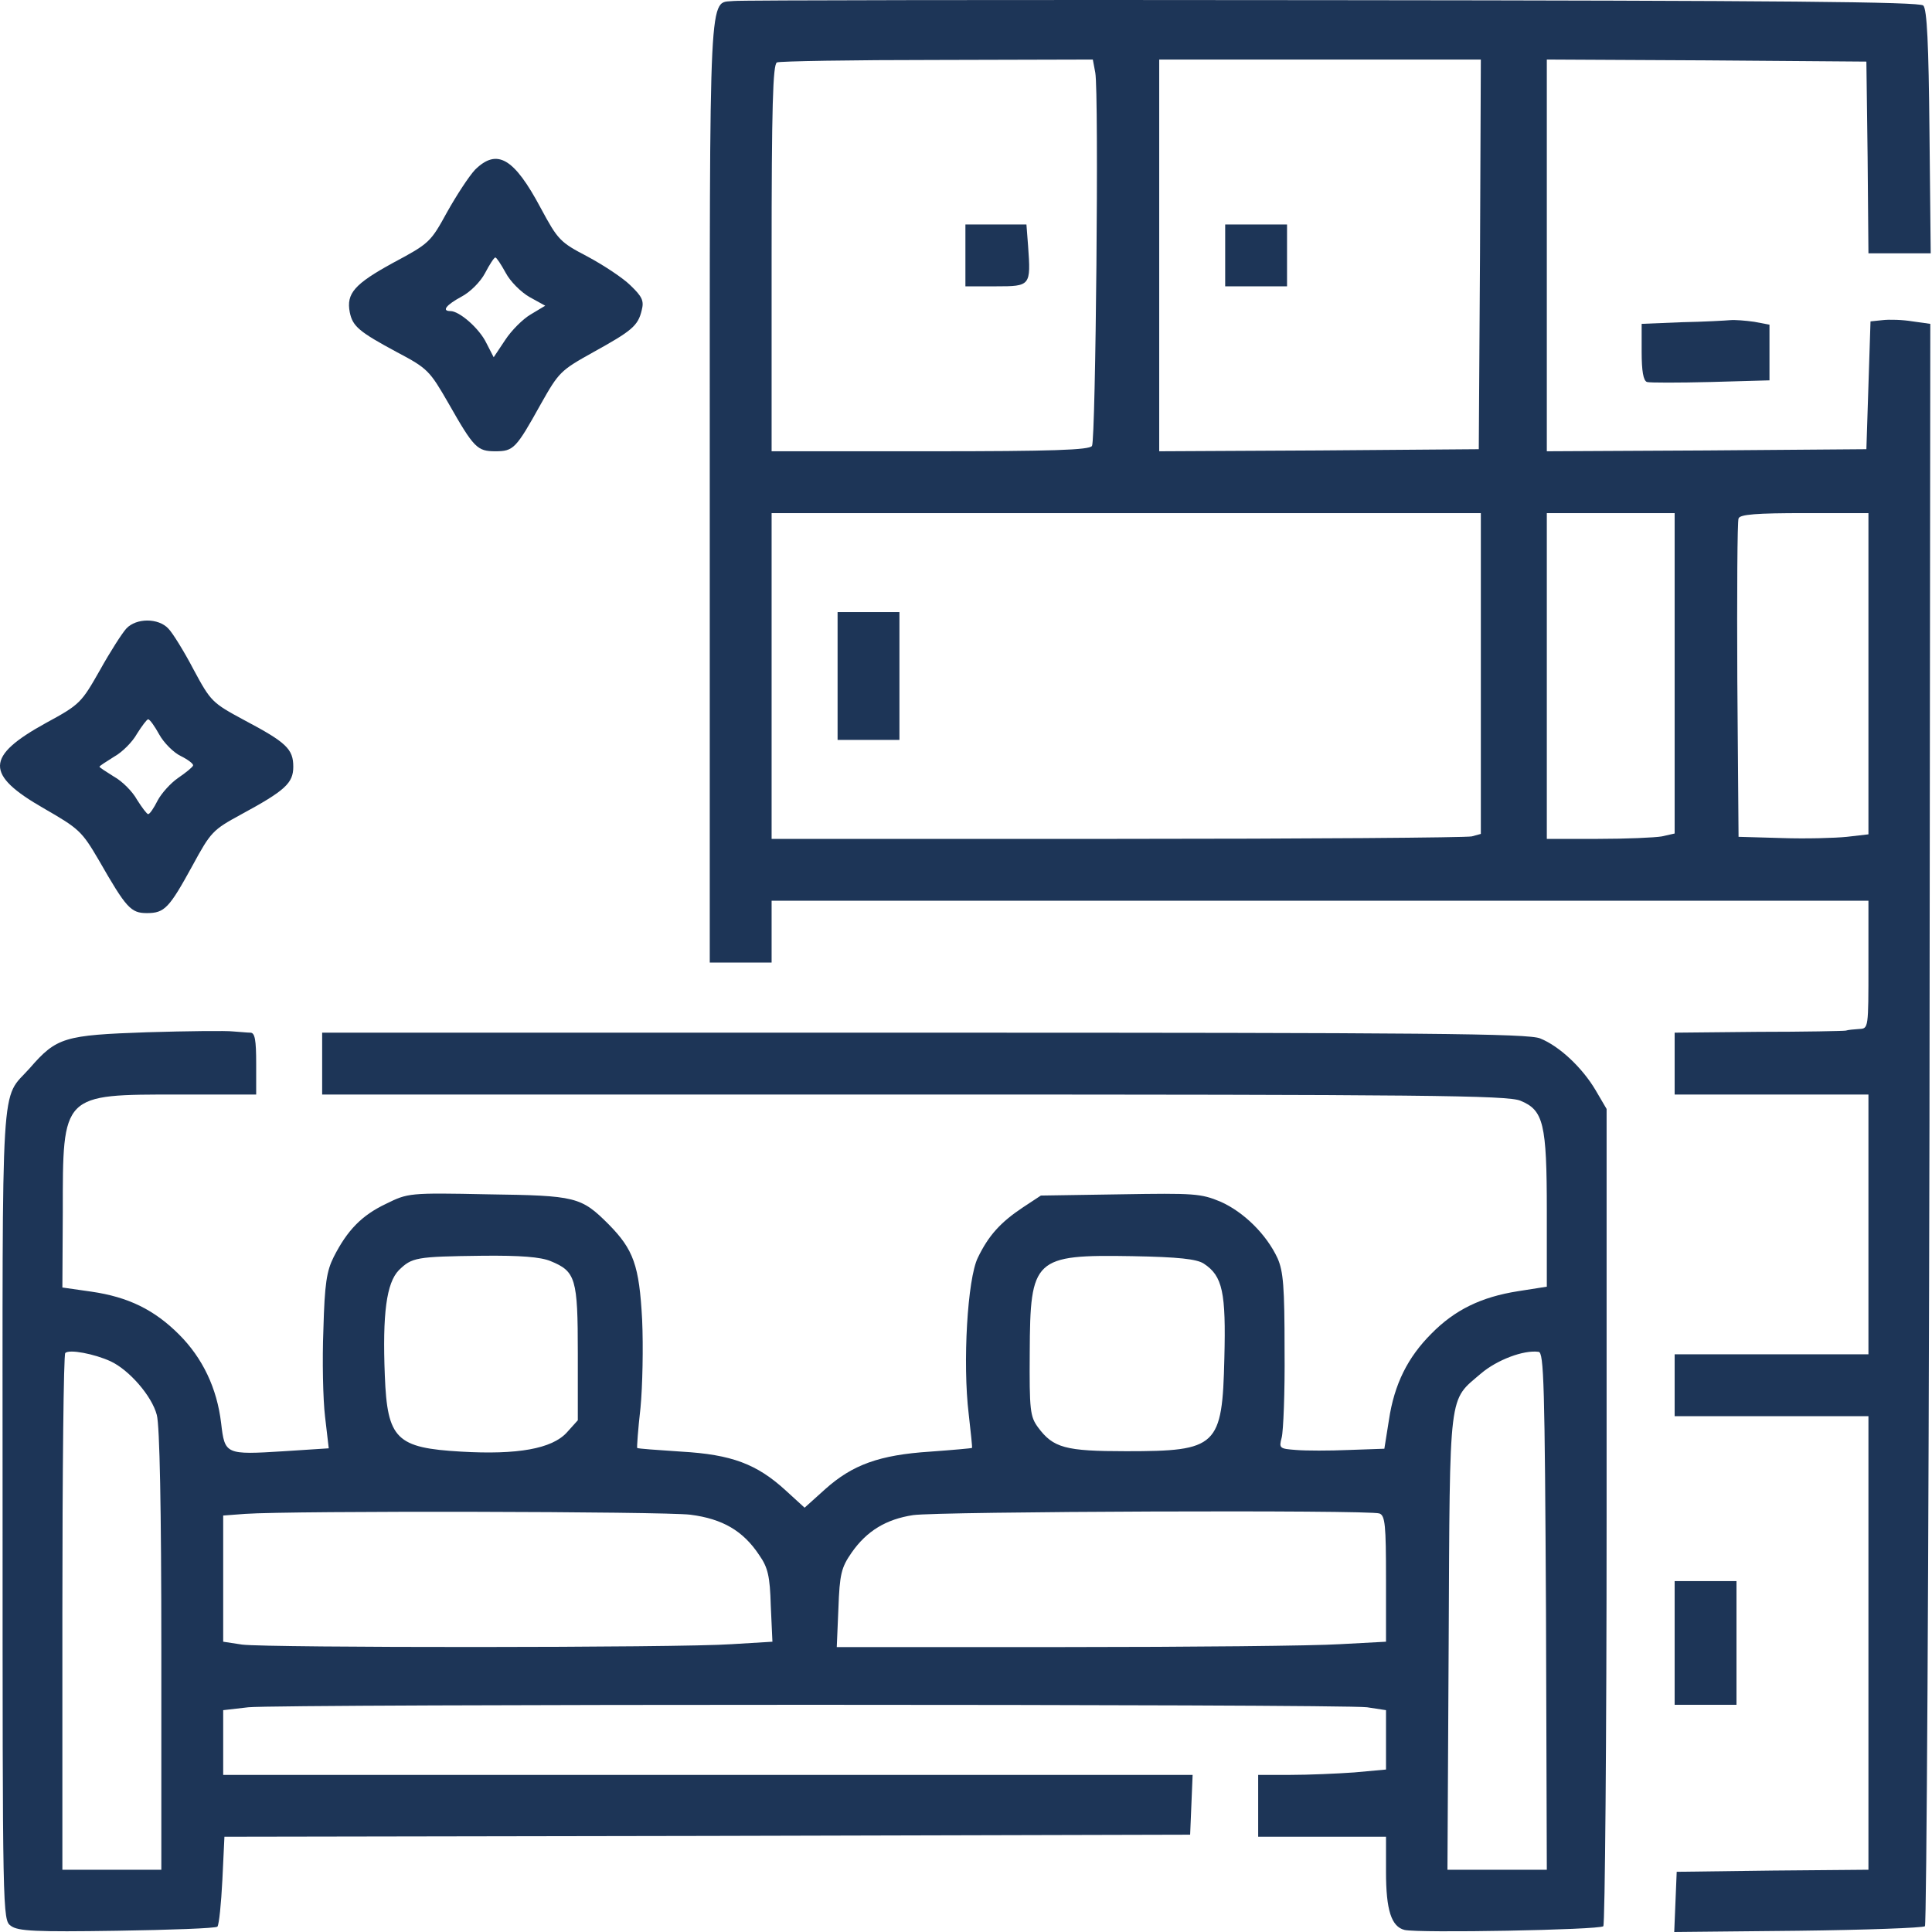 <svg width="300" height="300" viewBox="0 0 300 300" fill="none" xmlns="http://www.w3.org/2000/svg">
<path d="M113.924 0.153C110.018 0.601 110.211 -3.817 110.211 76.283V149.468H115.013H119.815V144.666V139.864H204.973H290.131V149.788C290.131 159.649 290.131 159.713 288.723 159.777C287.89 159.841 286.994 159.905 286.61 160.033C286.29 160.097 280.143 160.225 273.036 160.225L260.038 160.353V165.155V169.958H275.085H290.131V190.127V210.296H275.085H260.038V215.098V219.9H275.085H290.131V255.116V290.332L275.277 290.46L260.358 290.652L260.166 295.326L259.974 300L279.183 299.808C289.747 299.68 298.583 299.36 298.903 299.104C299.159 298.783 299.48 242.694 299.608 174.44L299.736 50.288L296.983 49.904C295.446 49.647 293.397 49.583 292.308 49.712L290.452 49.904L290.131 59.828L289.811 69.752L265.032 69.945L240.189 70.073V39.659V9.245L265.032 9.373L289.811 9.565L290.003 24.42L290.131 39.339H294.998H299.8L299.608 20.45C299.48 6.812 299.224 1.434 298.647 0.857C298.071 0.281 276.941 0.089 206.766 0.025C156.631 -0.039 114.885 0.025 113.924 0.153ZM170.077 11.294C170.654 14.432 170.141 68.344 169.565 69.24C169.181 69.88 163.418 70.073 144.402 70.073H119.815V40.043C119.815 16.609 120.007 9.95 120.647 9.693C121.031 9.501 132.3 9.309 145.554 9.309L169.693 9.245L170.077 11.294ZM229.816 39.467L229.624 69.752L204.845 69.945L180.002 70.073V39.659V9.245H204.973H229.944L229.816 39.467ZM229.944 104.584V129.491L228.536 129.875C227.703 130.068 202.924 130.26 173.471 130.26H119.815V104.968V79.677H174.88H229.944V104.584ZM260.038 104.584V129.427L258.053 129.875C256.965 130.068 252.483 130.26 248.129 130.26H240.189V104.968V79.677H250.113H260.038V104.584ZM290.131 104.584V129.555L286.802 129.94C284.945 130.132 280.399 130.26 276.685 130.132L269.962 129.94L269.77 105.609C269.706 92.227 269.77 80.894 269.962 80.509C270.154 79.869 272.78 79.677 280.207 79.677H290.131V104.584Z" fill="#1D3557"/>
<path d="M149.908 39.659V44.461H154.646C160.025 44.461 160.089 44.397 159.641 38.186L159.384 34.857H154.646H149.908V39.659Z" fill="#1D3557"/>
<path d="M190.246 39.659V44.461H195.048H199.85V39.659V34.857H195.048H190.246V39.659Z" fill="#1D3557"/>
<path d="M130.06 104.968V114.893H134.862H139.664V104.968V95.044H134.862H130.06V104.968Z" fill="#1D3557"/>
<path d="M73.778 26.342C72.817 27.366 70.897 30.311 69.424 32.937C66.863 37.611 66.671 37.803 61.036 40.812C55.081 44.078 53.737 45.55 54.313 48.495C54.761 50.672 55.722 51.505 61.676 54.706C66.415 57.203 66.735 57.588 69.616 62.582C73.586 69.561 74.098 70.073 76.915 70.073C79.733 70.073 80.117 69.689 83.959 62.774C86.776 57.78 87.032 57.524 92.09 54.706C98.109 51.377 99.069 50.608 99.646 48.175C100.03 46.703 99.71 46.062 97.917 44.334C96.764 43.181 93.755 41.196 91.258 39.852C86.968 37.611 86.648 37.291 83.959 32.296C79.797 24.485 77.171 23.012 73.778 26.342ZM78.516 42.349C79.22 43.693 80.885 45.358 82.23 46.127L84.663 47.471L82.422 48.816C81.205 49.52 79.412 51.313 78.452 52.785L76.659 55.475L75.507 53.234C74.418 50.993 71.345 48.303 69.936 48.303C68.528 48.303 69.296 47.343 71.665 46.062C73.01 45.358 74.61 43.757 75.315 42.413C76.019 41.068 76.723 39.98 76.915 39.98C77.107 39.98 77.812 41.068 78.516 42.349Z" fill="#1D3557"/>
<path d="M261.19 50.032L254.915 50.288V54.642C254.915 57.587 255.171 59.124 255.747 59.316C256.132 59.444 260.614 59.444 265.672 59.316L274.764 59.06V54.706V50.416L272.395 49.968C271.05 49.776 269.386 49.648 268.681 49.712C267.977 49.776 264.583 49.968 261.19 50.032Z" fill="#1D3557"/>
<path d="M19.61 97.605C18.969 98.31 17.112 101.191 15.512 104.072C12.63 109.13 12.438 109.387 7.124 112.268C-2.288 117.454 -2.352 120.271 6.804 125.522C12.246 128.659 12.694 129.043 15.32 133.525C19.61 141.017 20.314 141.785 22.811 141.785C25.564 141.785 26.269 141.017 29.918 134.358C32.736 129.171 33.056 128.851 37.41 126.482C44.261 122.769 45.541 121.616 45.541 119.055C45.541 116.302 44.453 115.277 37.922 111.82C32.928 109.13 32.736 108.938 30.046 103.944C28.574 101.127 26.781 98.246 26.14 97.605C24.604 95.941 21.146 95.941 19.61 97.605ZM24.732 114.061C25.436 115.341 26.973 116.878 28.061 117.39C29.214 117.966 30.046 118.607 29.982 118.863C29.918 119.119 28.894 119.951 27.677 120.784C26.461 121.616 25.052 123.217 24.476 124.305C23.899 125.458 23.259 126.418 23.003 126.418C22.811 126.418 22.043 125.394 21.274 124.177C20.57 122.897 18.969 121.296 17.689 120.592C16.472 119.823 15.448 119.183 15.448 119.055C15.448 118.927 16.472 118.287 17.689 117.518C18.969 116.814 20.57 115.213 21.274 113.933C22.043 112.716 22.811 111.692 23.003 111.692C23.259 111.692 24.027 112.78 24.732 114.061Z" fill="#1D3557"/>
<path d="M22.811 160.289C10.006 160.738 8.789 161.058 4.627 165.86C0.017 171.046 0.401 165.22 0.401 235.139C0.401 297.375 0.401 298.143 1.682 299.04C2.77 299.872 5.524 300 18.137 299.808C26.461 299.68 33.504 299.424 33.76 299.168C34.017 298.848 34.337 295.646 34.529 291.933L34.849 285.21L109.827 285.081L184.804 284.889L184.996 280.279L185.189 275.605H109.891H34.657V270.547V265.553L38.563 265.104C43.685 264.592 208.367 264.592 212.273 265.104L215.218 265.553V270.163V274.773L210.288 275.221C207.599 275.413 203.181 275.605 200.363 275.605H195.369V280.407V285.21H205.294H215.218V290.652C215.218 296.607 216.05 299.168 218.099 299.68C220.276 300.192 248.321 299.68 248.961 299.104C249.217 298.784 249.473 270.099 249.473 235.395V172.199L247.745 169.253C245.696 165.796 242.174 162.466 239.165 161.25C237.372 160.481 221.429 160.353 143.506 160.353H50.024V165.156V169.958H141.905C221.173 169.958 234.107 170.086 236.091 170.918C239.677 172.391 240.189 174.44 240.189 188.078V199.795L235.707 200.499C230.009 201.396 225.911 203.381 222.261 207.094C218.612 210.744 216.499 214.906 215.666 220.54L214.962 224.958L209.455 225.151C206.446 225.279 202.796 225.279 201.26 225.151C198.699 224.958 198.571 224.894 199.019 223.23C199.275 222.269 199.531 216.186 199.467 209.656C199.467 199.795 199.275 197.426 198.378 195.377C196.65 191.663 193.128 188.206 189.542 186.605C186.469 185.325 185.445 185.261 173.983 185.453L161.626 185.645L158.809 187.502C155.351 189.807 153.494 191.856 151.83 195.313C150.229 198.579 149.46 211.64 150.421 219.58C150.741 222.397 150.997 224.766 150.933 224.83C150.869 224.894 147.988 225.151 144.466 225.407C136.527 225.919 132.365 227.456 128.139 231.233L124.937 234.115L121.992 231.425C117.51 227.327 113.604 225.855 105.793 225.407C102.079 225.151 99.006 224.958 98.942 224.83C98.878 224.766 99.07 221.949 99.454 218.62C99.774 215.29 99.902 209.143 99.71 204.917C99.262 196.466 98.365 194.033 94.524 190.127C90.234 185.837 89.466 185.645 75.763 185.453C63.47 185.197 63.342 185.261 59.948 186.925C56.17 188.718 53.929 191.023 51.816 195.185C50.728 197.362 50.408 199.283 50.216 206.454C50.024 211.192 50.152 217.275 50.472 219.964L51.048 224.894L44.133 225.343C34.977 225.919 34.913 225.855 34.337 220.989C33.696 215.546 31.455 210.872 27.806 207.222C23.964 203.381 19.93 201.396 14.168 200.563L9.686 199.923L9.75 188.27C9.75 169.766 9.558 169.958 27.806 169.958H39.779V165.156C39.779 161.506 39.587 160.353 38.883 160.353C38.434 160.353 37.218 160.225 36.194 160.161C35.169 160.033 29.15 160.097 22.811 160.289ZM85.496 195.825C89.401 197.426 89.722 198.515 89.722 210.104V220.54L87.993 222.461C85.688 224.958 80.373 225.919 71.601 225.407C61.549 224.83 60.14 223.486 59.756 213.625C59.372 203.957 60.012 199.219 61.933 197.234C63.982 195.249 64.558 195.121 74.867 194.993C80.822 194.929 83.959 195.185 85.496 195.825ZM186.917 196.21C189.863 198.13 190.375 200.692 190.119 210.872C189.799 224.638 189.03 225.343 174.88 225.343C165.404 225.343 163.547 224.83 161.178 221.629C159.961 219.964 159.833 219.004 159.897 209.976C159.961 195.377 160.537 194.801 175.84 195.057C183.012 195.185 185.829 195.505 186.917 196.21ZM17.177 211.384C20.058 212.729 23.58 216.763 24.348 219.708C24.796 221.309 25.052 234.179 25.052 256.204V290.332H17.369H9.686V250.442C9.686 228.48 9.878 210.296 10.134 210.104C10.71 209.463 14.68 210.232 17.177 211.384ZM240.061 250.186L240.189 290.332H232.506H224.758L224.95 254.924C225.142 215.29 224.886 217.659 230.009 213.241C232.442 211.192 236.54 209.592 238.909 209.912C239.741 209.976 239.869 215.034 240.061 250.186ZM107.201 235.203C112.196 235.843 115.397 237.7 117.894 241.478C119.239 243.399 119.559 244.743 119.687 249.353L119.943 254.924L113.604 255.308C105.537 255.884 41.508 255.884 37.602 255.372L34.657 254.924V245.127V235.331L38.05 235.075C45.286 234.563 103.104 234.691 107.201 235.203ZM214.194 235.011C215.09 235.331 215.218 236.868 215.218 245.192V254.924L208.047 255.308C204.077 255.564 184.868 255.756 165.34 255.756H129.932L130.188 249.738C130.38 244.423 130.636 243.399 132.237 241.094C134.606 237.7 137.615 235.907 141.777 235.267C145.747 234.691 212.721 234.435 214.194 235.011Z" fill="#1D3557"/>
<path d="M260.037 255.116V264.721H264.839H269.641V255.116V245.512H264.839H260.037V255.116Z" fill="#1D3557"/>
</svg>
